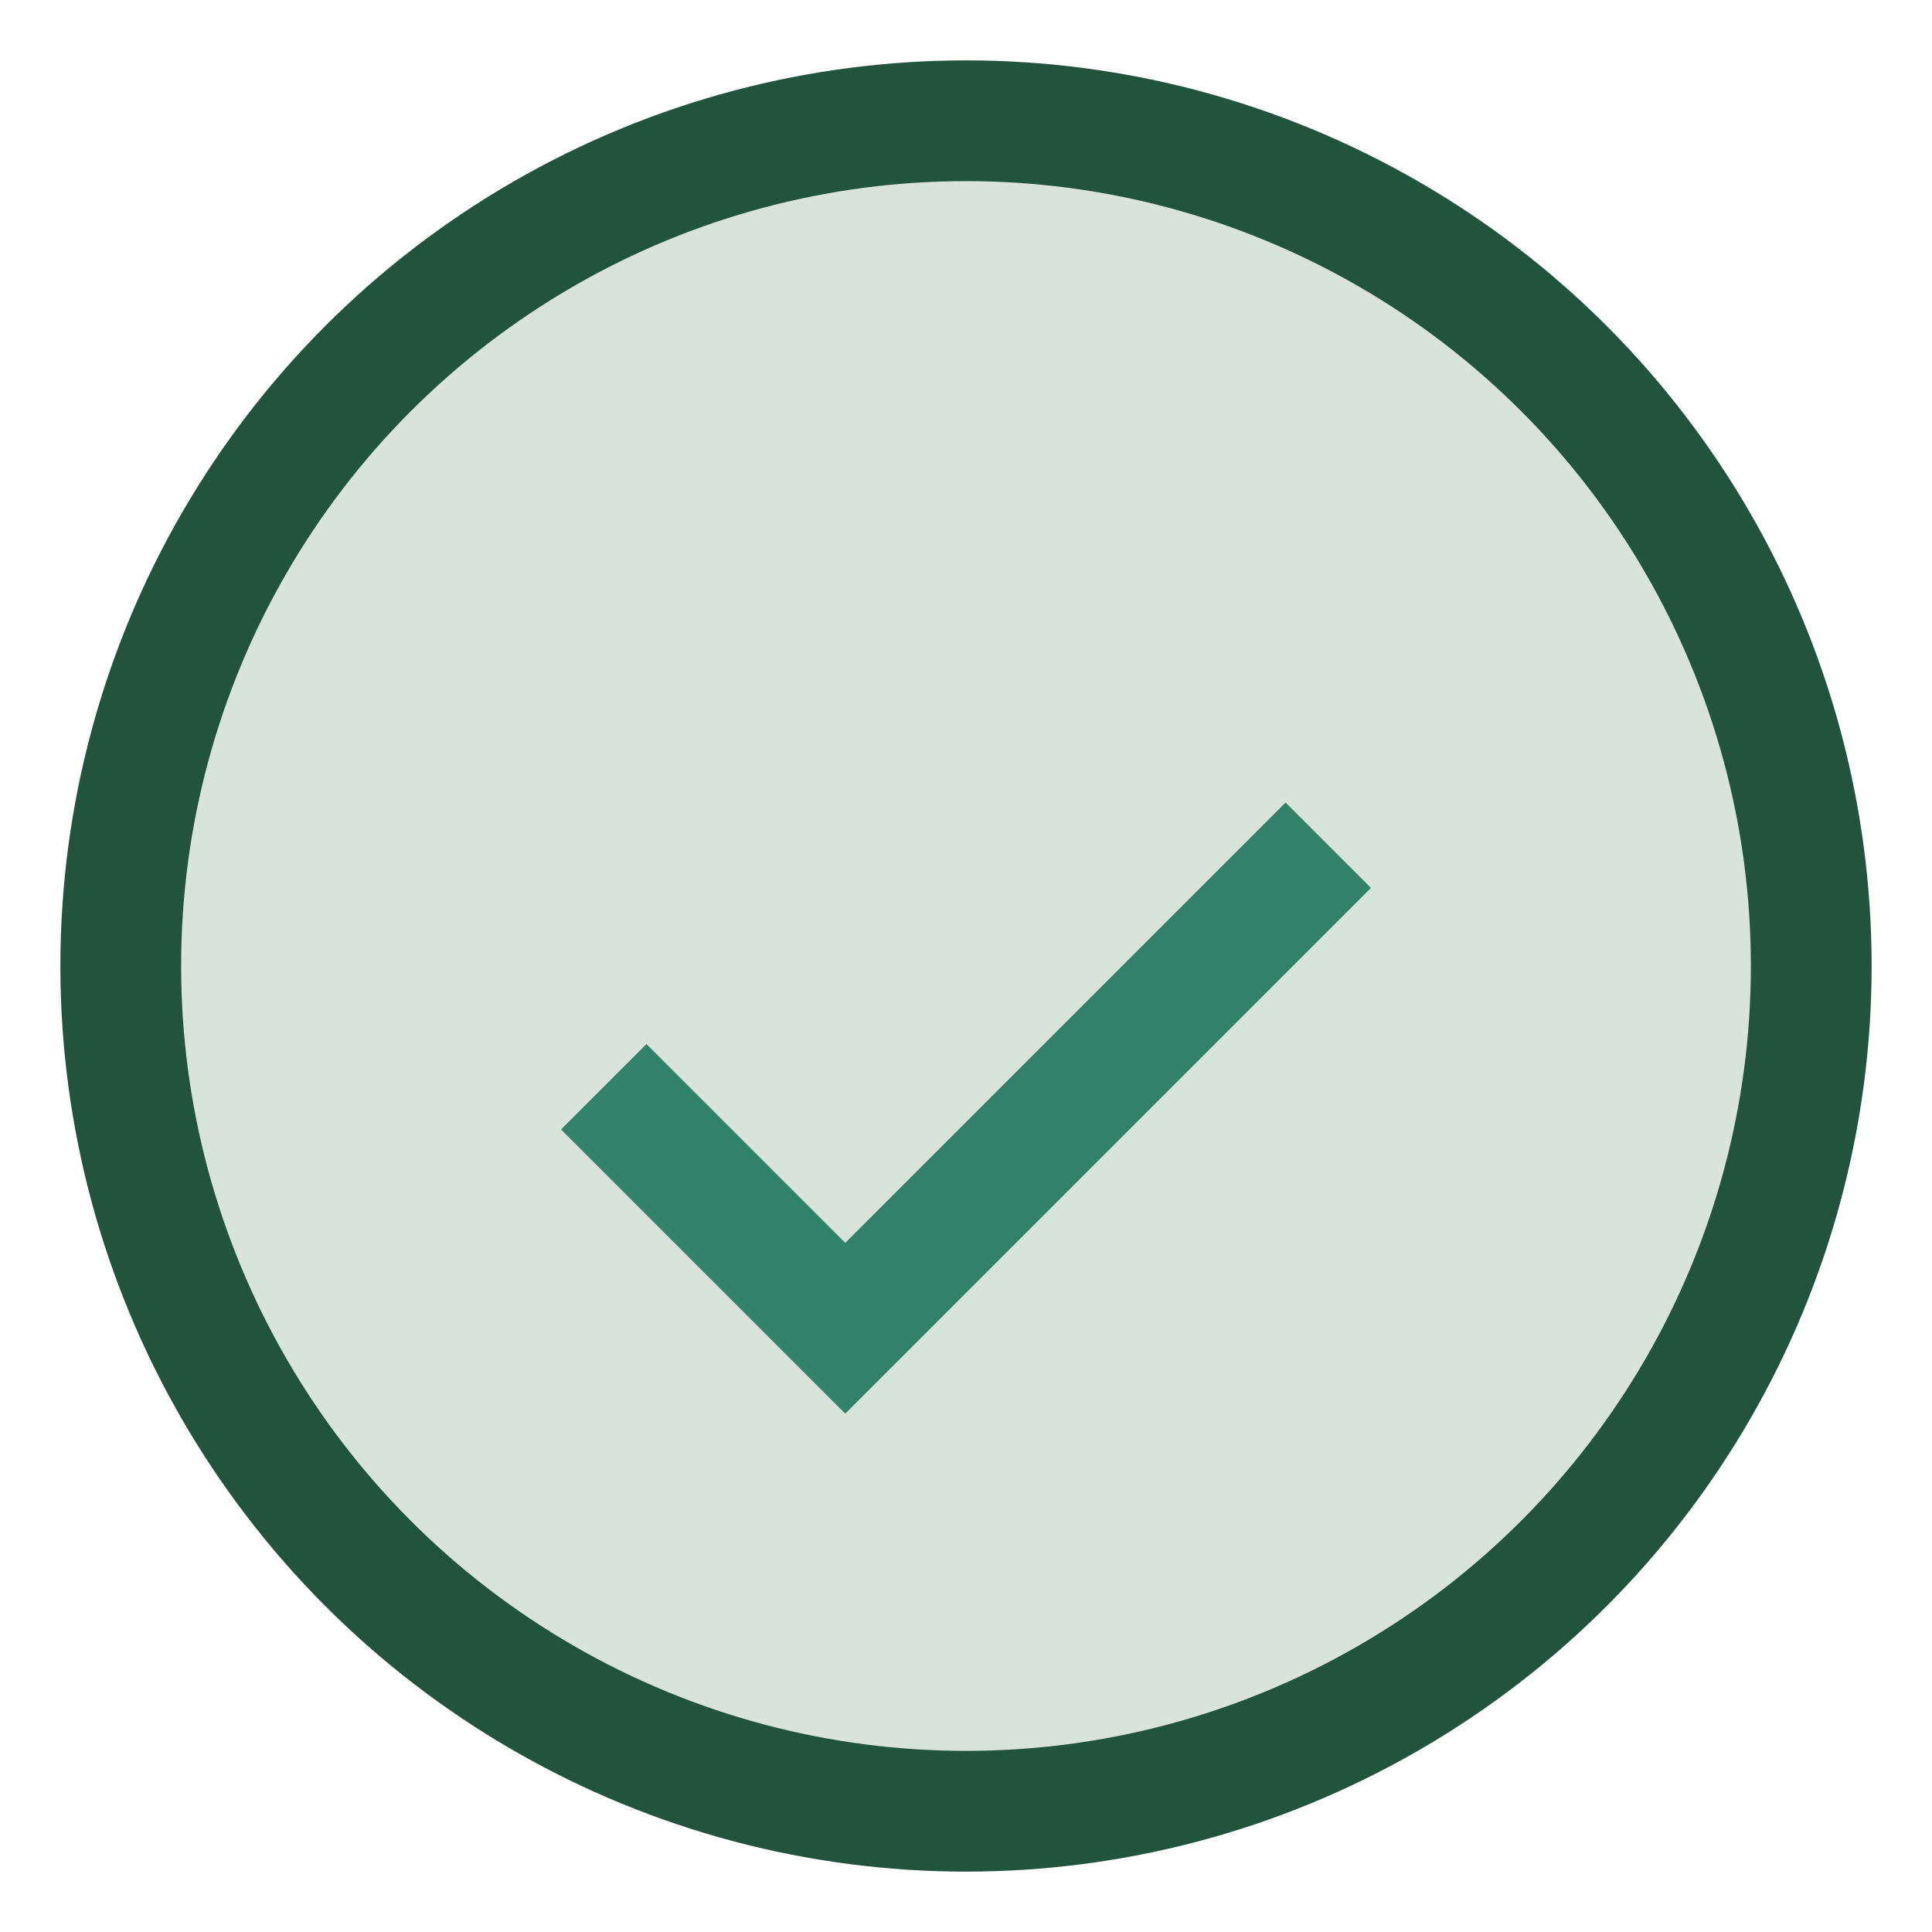 <?xml version="1.0" encoding="UTF-8"?>
<svg xmlns="http://www.w3.org/2000/svg" width="32" height="32" viewBox="0 0 32 32"><circle cx="16" cy="16" r="14" stroke="#22543D" fill="#D8E3DB" stroke-width="2"/><path d="M10 18l4 4 8-8" stroke="#328169" stroke-width="2" fill="none"/></svg>